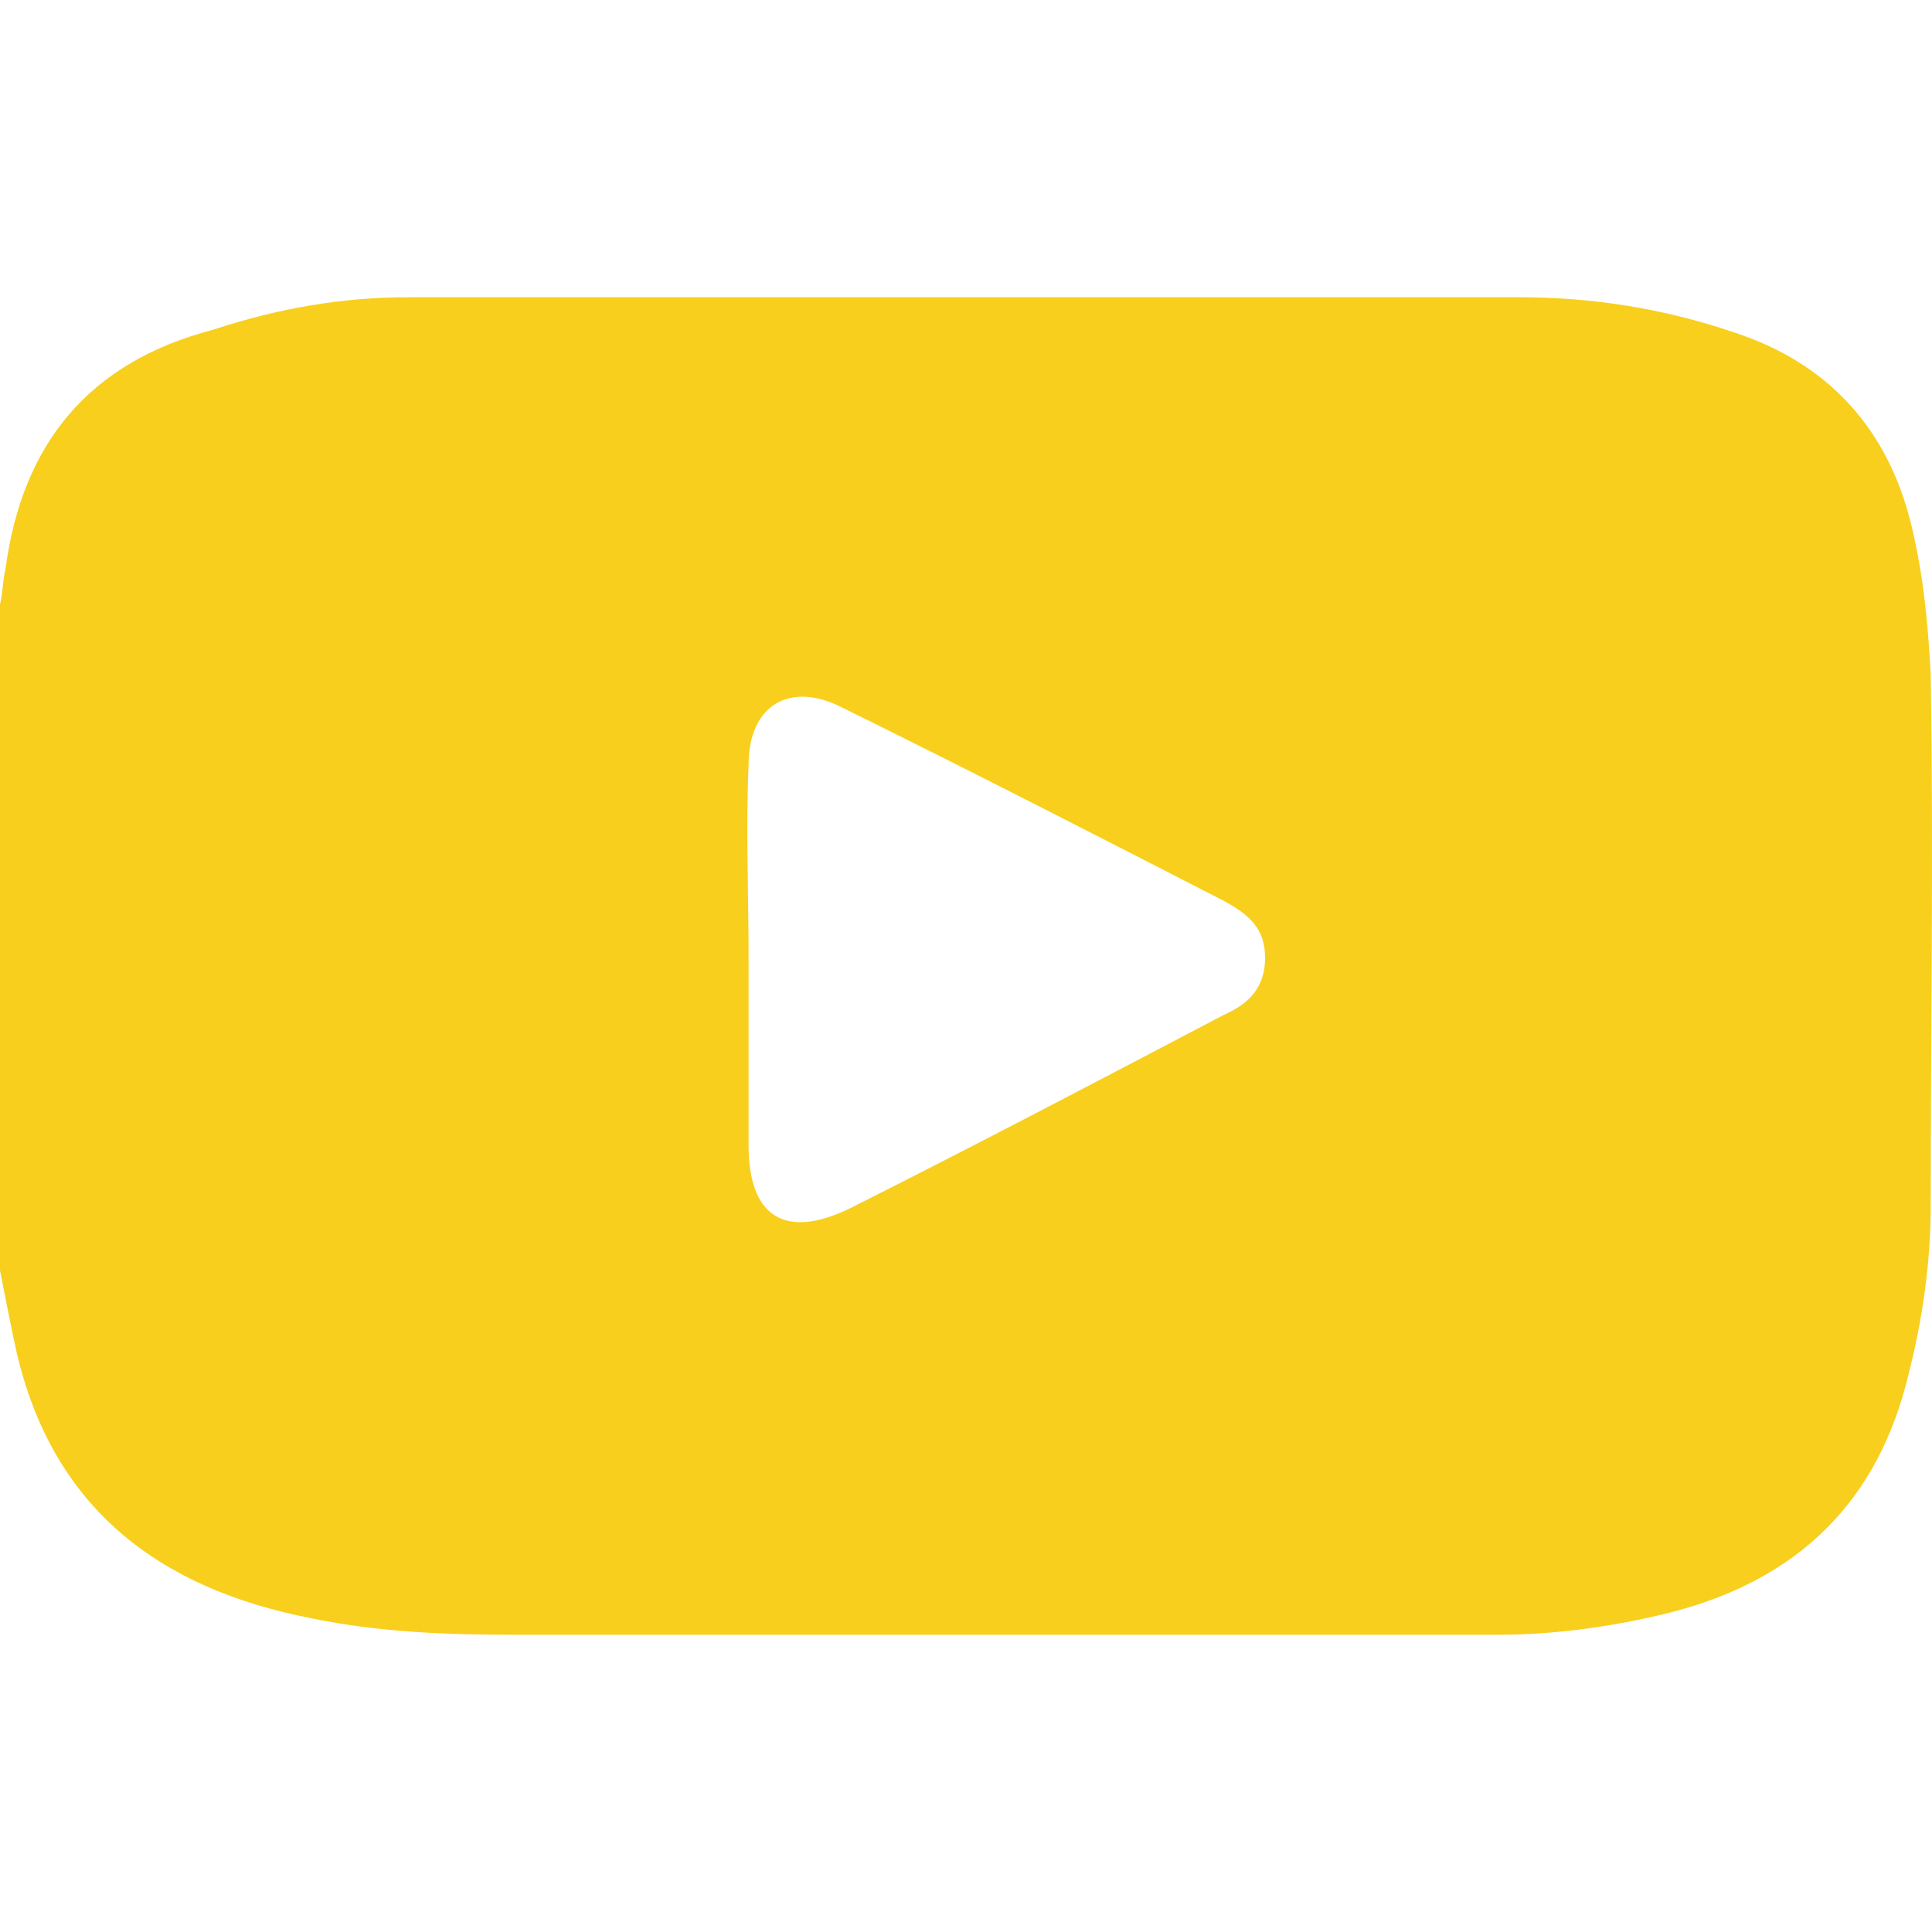 <?xml version="1.0" encoding="UTF-8"?> <svg xmlns="http://www.w3.org/2000/svg" width="26" height="26" viewBox="0 0 26 26" fill="none"><path d="M0 17.098C0 14.098 0 11.098 0 8.134C0.037 7.988 0.037 7.805 0.074 7.659C0.297 5.976 1.19 4.878 2.862 4.439C3.754 4.146 4.609 4 5.502 4C10.483 4 15.464 4 20.445 4C21.411 4 22.378 4.146 23.344 4.476C24.571 4.878 25.352 5.72 25.686 6.927C25.872 7.622 25.946 8.354 25.983 9.085C26.021 11.463 25.983 13.841 25.983 16.22C25.983 16.988 25.872 17.756 25.686 18.488C25.277 20.207 24.199 21.268 22.452 21.707C21.709 21.89 20.928 22 20.147 22C15.724 22 11.338 22 6.914 22C5.985 22 5.093 21.963 4.2 21.78C2.119 21.378 0.706 20.28 0.223 18.195C0.149 17.866 0.074 17.463 0 17.098ZM10.074 12.927C10.074 13.768 10.074 14.573 10.074 15.415C10.074 16.366 10.557 16.695 11.449 16.256C13.122 15.415 14.795 14.537 16.467 13.659C16.802 13.512 17.025 13.293 17.025 12.89C17.025 12.488 16.802 12.305 16.467 12.122C14.757 11.244 13.047 10.366 11.338 9.524C10.631 9.159 10.074 9.488 10.074 10.293C10.037 11.134 10.074 12.012 10.074 12.927Z" fill="#F8CF1C"></path></svg> 